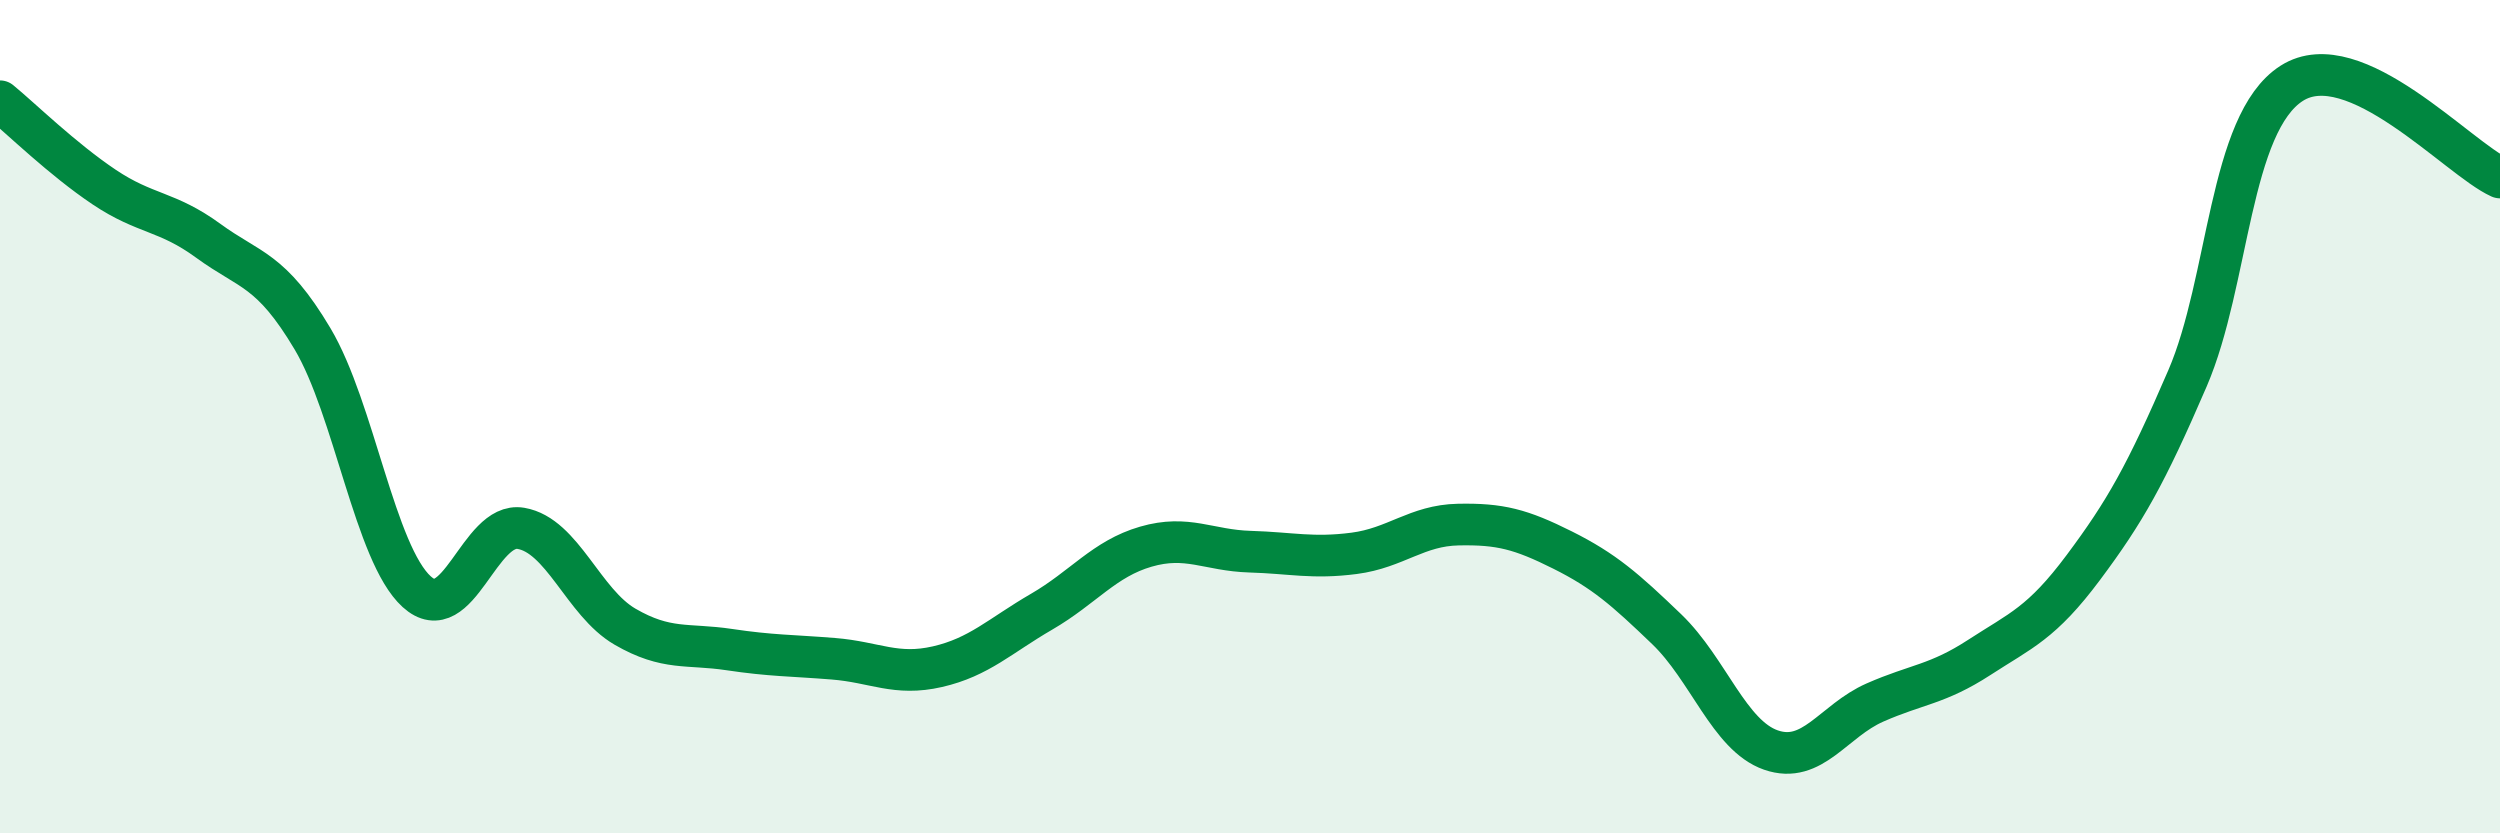 
    <svg width="60" height="20" viewBox="0 0 60 20" xmlns="http://www.w3.org/2000/svg">
      <path
        d="M 0,2.43 C 0.5,2.84 1.5,3.82 2.5,4.49 C 3.5,5.16 4,5.05 5,5.78 C 6,6.51 6.5,6.45 7.5,8.13 C 8.5,9.81 9,13.29 10,14.2 C 11,15.11 11.5,12.51 12.5,12.68 C 13.5,12.85 14,14.46 15,15.04 C 16,15.62 16.5,15.44 17.5,15.59 C 18.5,15.74 19,15.73 20,15.81 C 21,15.89 21.5,16.23 22.5,16 C 23.5,15.77 24,15.26 25,14.68 C 26,14.1 26.5,13.41 27.5,13.12 C 28.5,12.83 29,13.21 30,13.24 C 31,13.27 31.5,13.41 32.5,13.28 C 33.5,13.15 34,12.61 35,12.59 C 36,12.57 36.5,12.7 37.5,13.2 C 38.5,13.7 39,14.14 40,15.1 C 41,16.06 41.5,17.65 42.5,18 C 43.5,18.35 44,17.3 45,16.86 C 46,16.42 46.5,16.43 47.5,15.78 C 48.5,15.13 49,14.96 50,13.62 C 51,12.28 51.5,11.4 52.5,9.08 C 53.5,6.76 53.5,2.96 55,2 C 56.5,1.04 59,3.81 60,4.26L60 20L0 20Z"
        fill="#008740"
        opacity="0.1"
        stroke-linecap="round"
        stroke-linejoin="round"
      />
      <path
        d="M 0,2.43 C 0.5,2.84 1.5,3.82 2.5,4.49 C 3.5,5.16 4,5.05 5,5.78 C 6,6.51 6.5,6.45 7.5,8.13 C 8.5,9.81 9,13.29 10,14.2 C 11,15.11 11.5,12.51 12.5,12.68 C 13.5,12.85 14,14.46 15,15.04 C 16,15.62 16.5,15.44 17.5,15.59 C 18.5,15.74 19,15.73 20,15.81 C 21,15.89 21.5,16.23 22.5,16 C 23.5,15.77 24,15.26 25,14.68 C 26,14.1 26.5,13.41 27.5,13.12 C 28.5,12.83 29,13.21 30,13.24 C 31,13.27 31.5,13.41 32.5,13.28 C 33.5,13.15 34,12.61 35,12.59 C 36,12.57 36.5,12.7 37.5,13.2 C 38.5,13.7 39,14.14 40,15.1 C 41,16.06 41.5,17.65 42.5,18 C 43.5,18.35 44,17.3 45,16.86 C 46,16.42 46.5,16.43 47.5,15.78 C 48.5,15.13 49,14.96 50,13.62 C 51,12.28 51.5,11.4 52.5,9.08 C 53.5,6.76 53.5,2.96 55,2 C 56.5,1.04 59,3.81 60,4.26"
        stroke="#008740"
        stroke-width="1"
        fill="none"
        stroke-linecap="round"
        stroke-linejoin="round"
      />
    </svg>
  